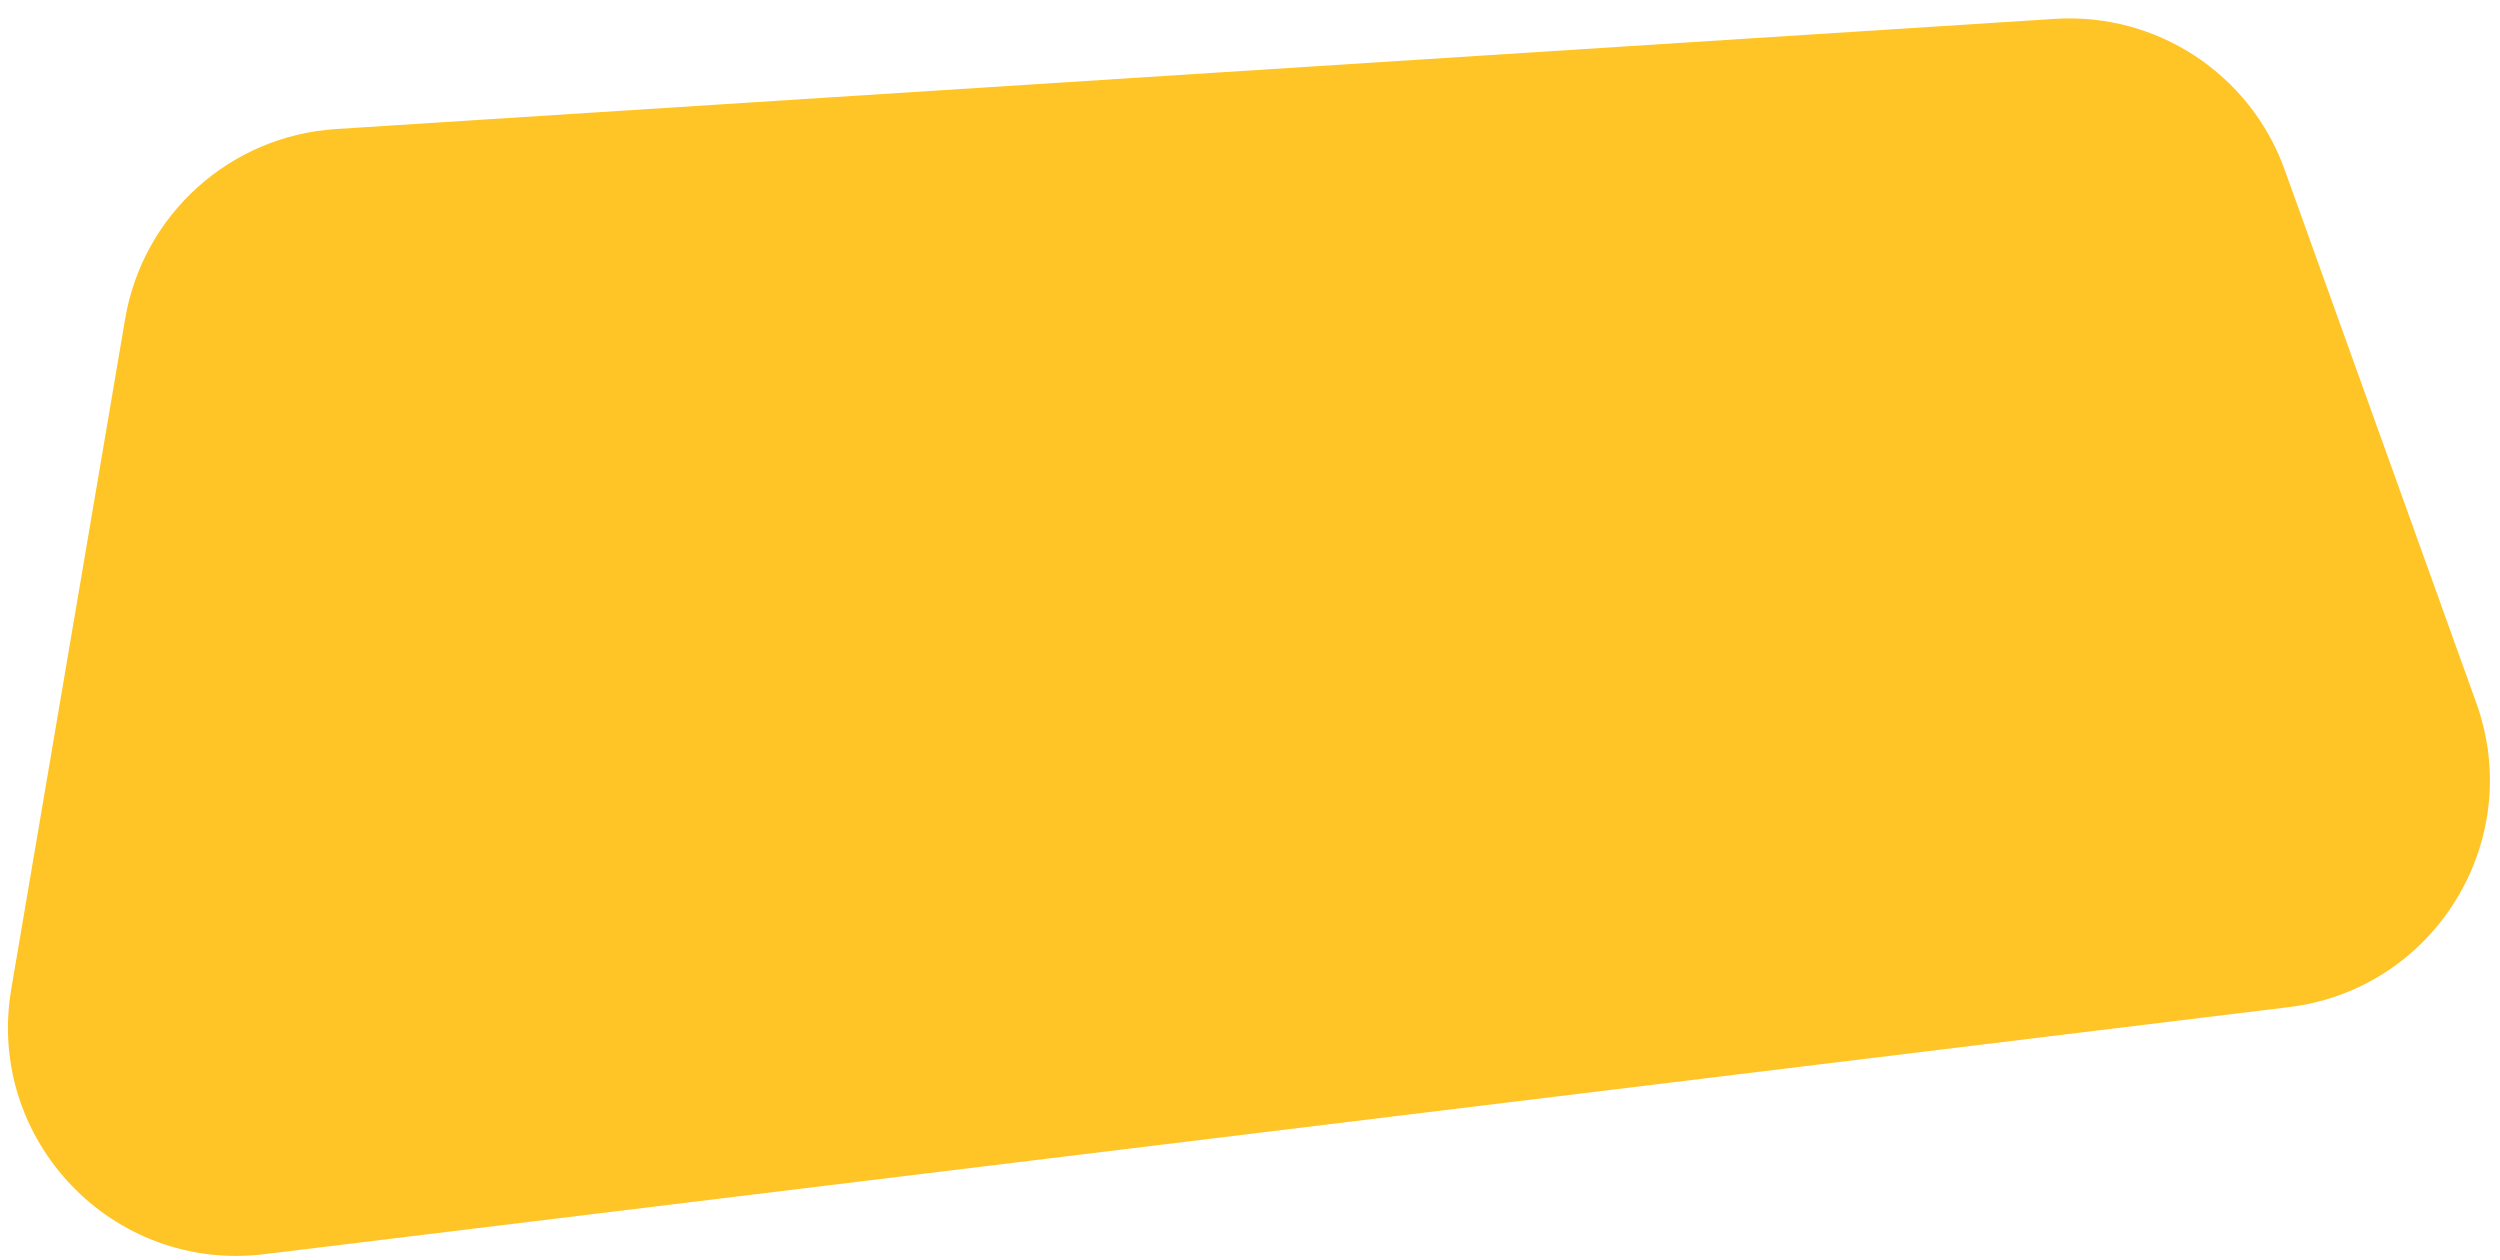 <svg width="127" height="64" viewBox="0 0 127 64" fill="none" xmlns="http://www.w3.org/2000/svg">
<path d="M6.358 16.196C7.26 10.891 11.689 6.901 17.06 6.556L104.392 0.959C109.553 0.628 114.31 3.751 116.059 8.618L125.797 35.712C128.316 42.723 123.674 50.259 116.279 51.161L13.422 63.713C5.711 64.654 -0.73 57.903 0.572 50.245L6.358 16.196Z" fill="#FFC425"/>
</svg>
